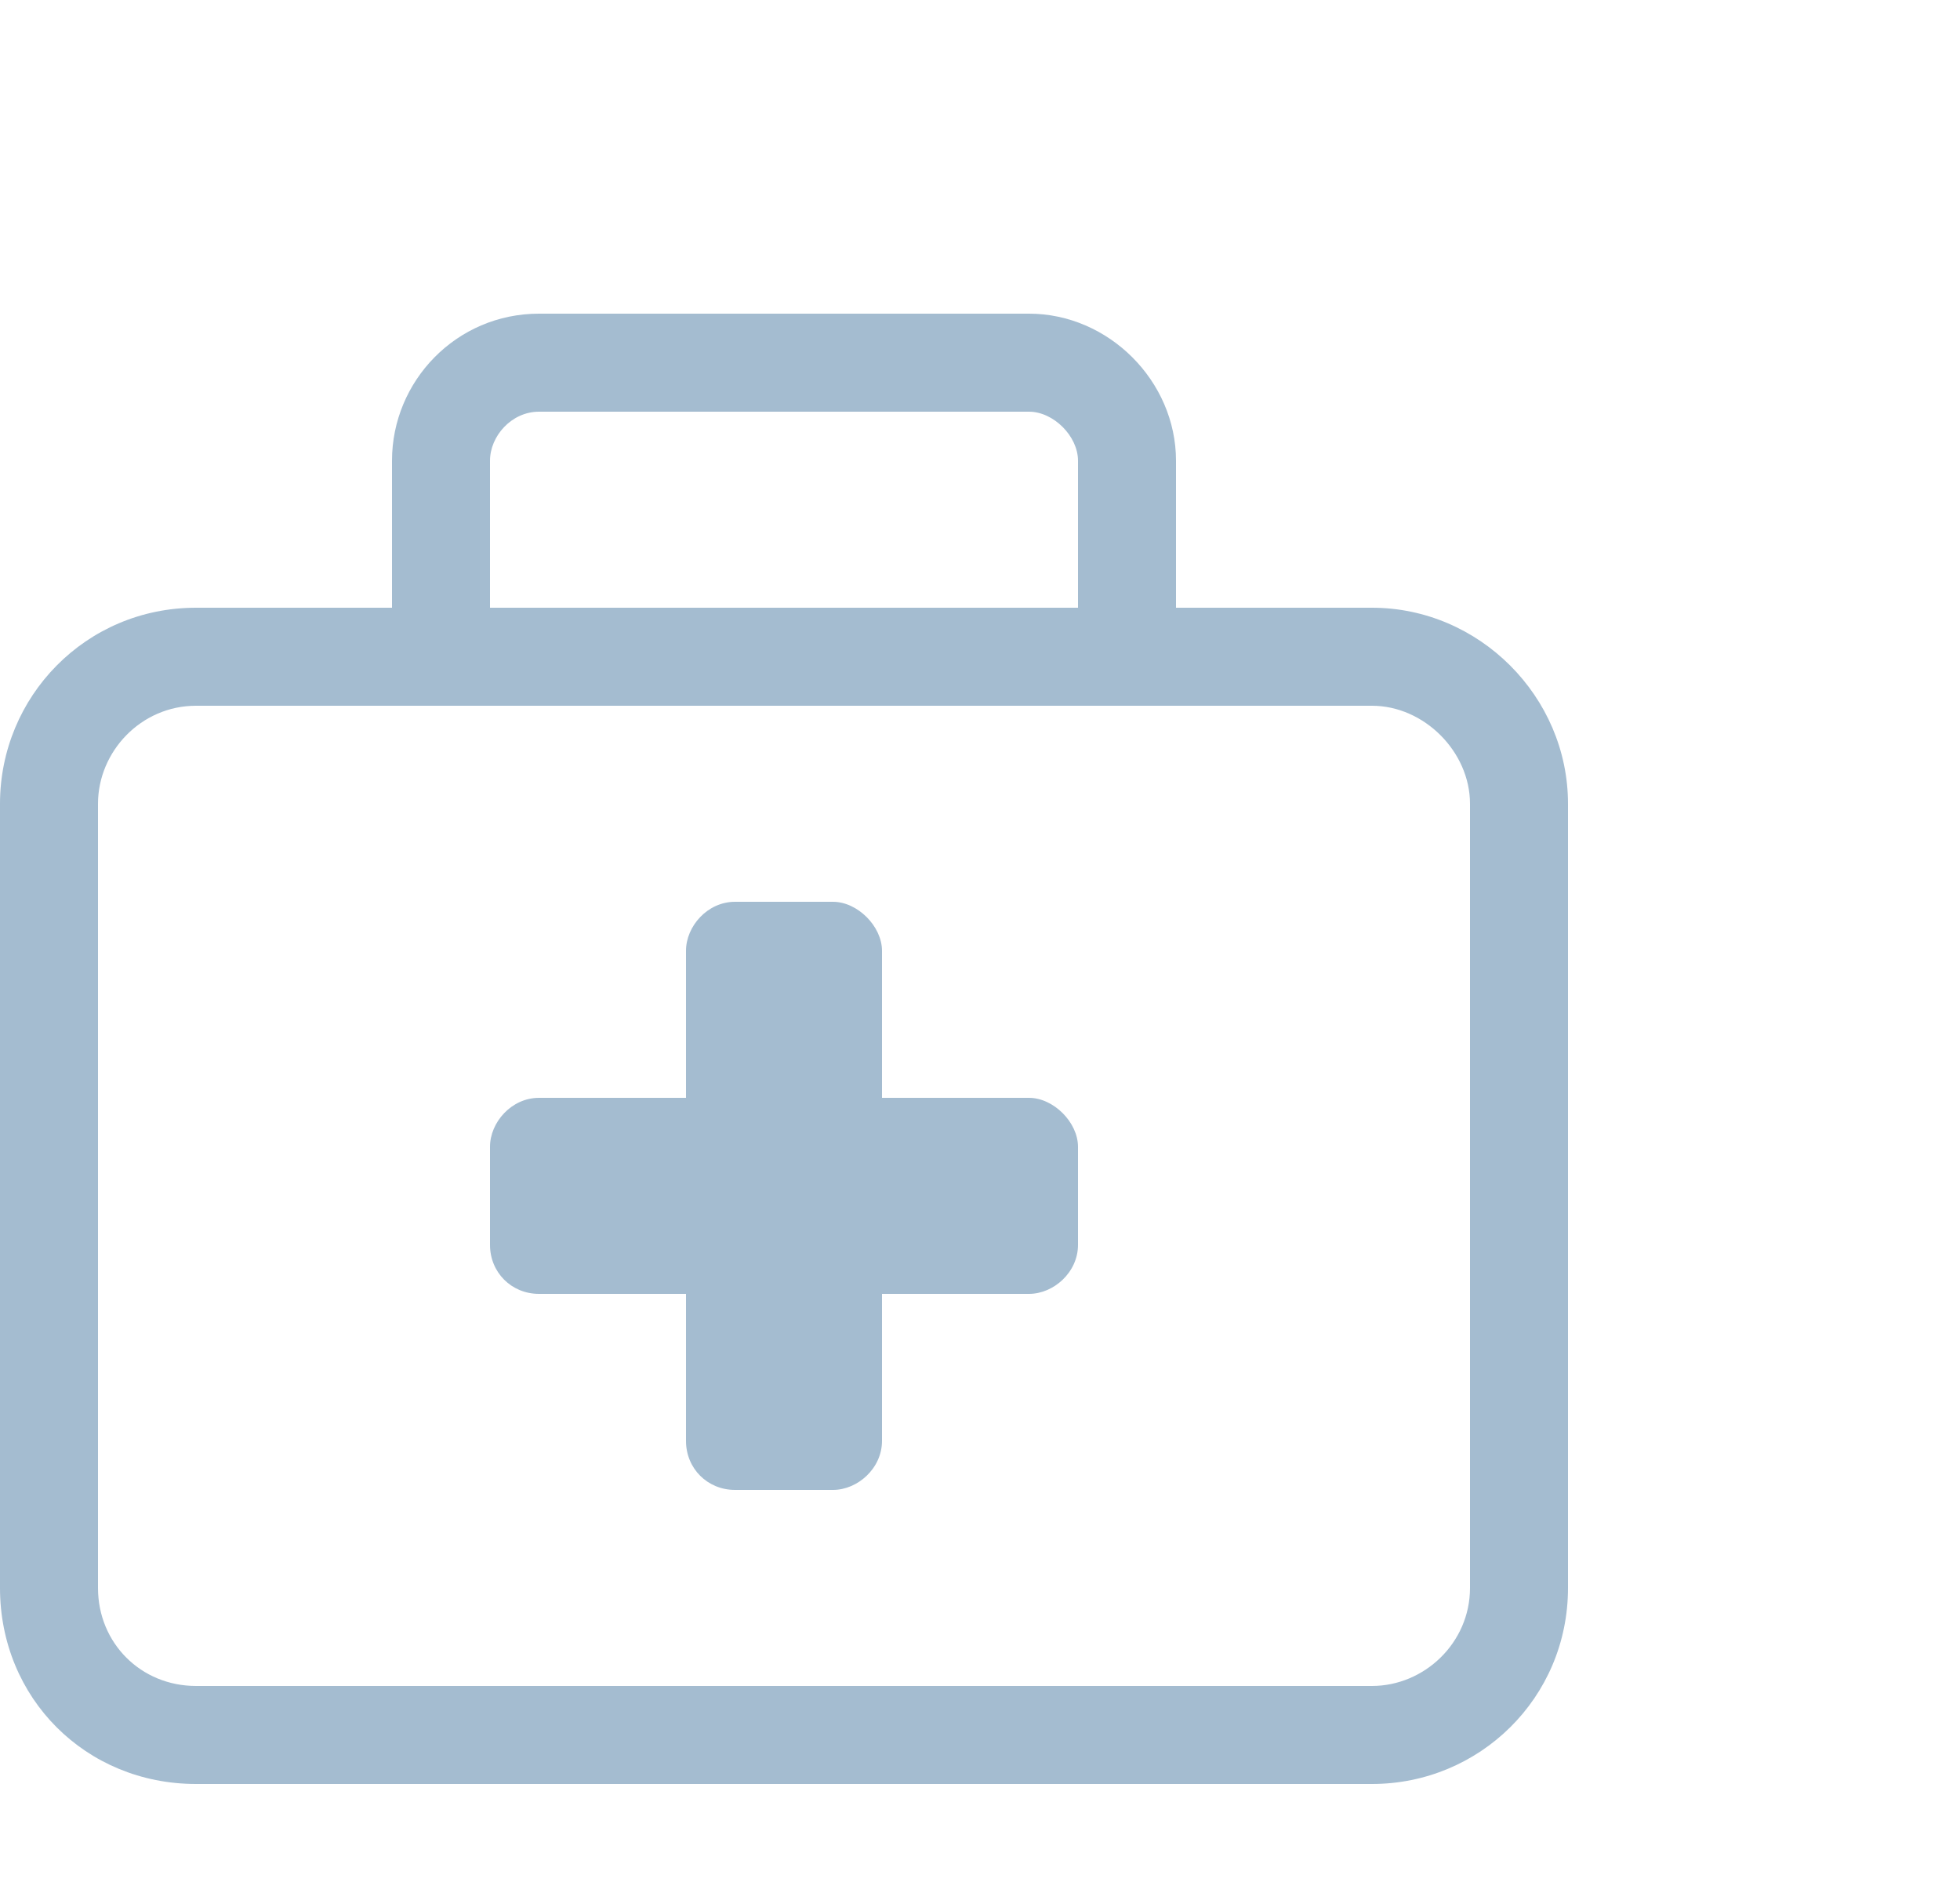 <svg width="50" height="48" viewBox="0 0 50 48" fill="none" xmlns="http://www.w3.org/2000/svg">
<path d="M35 15.5C37.734 15.5 40 17.766 40 20.5V40.5C40 43.312 37.734 45.5 35 45.5H5C2.188 45.5 0 43.312 0 40.5V20.5C0 17.766 2.188 15.5 5 15.5H10V11.75C10 9.719 11.641 8 13.75 8H26.25C28.281 8 30 9.719 30 11.75V15.5H35ZM12.5 11.75V15.5H27.5V11.75C27.5 11.125 26.875 10.5 26.25 10.5H13.75C13.047 10.5 12.5 11.125 12.5 11.75ZM37.5 40.5V20.5C37.5 19.172 36.328 18 35 18H5C3.594 18 2.5 19.172 2.5 20.5V40.5C2.5 41.906 3.594 43 5 43H35C36.328 43 37.5 41.906 37.5 40.5ZM26.25 28C26.875 28 27.5 28.625 27.5 29.25V31.75C27.5 32.453 26.875 33 26.25 33H22.5V36.75C22.5 37.453 21.875 38 21.25 38H18.75C18.047 38 17.5 37.453 17.5 36.75V33H13.75C13.047 33 12.5 32.453 12.5 31.75V29.25C12.5 28.625 13.047 28 13.75 28H17.5V24.25C17.5 23.625 18.047 23 18.75 23H21.25C21.875 23 22.5 23.625 22.5 24.25V28H26.25Z" fill="#A4BCD0"/>
</svg>

